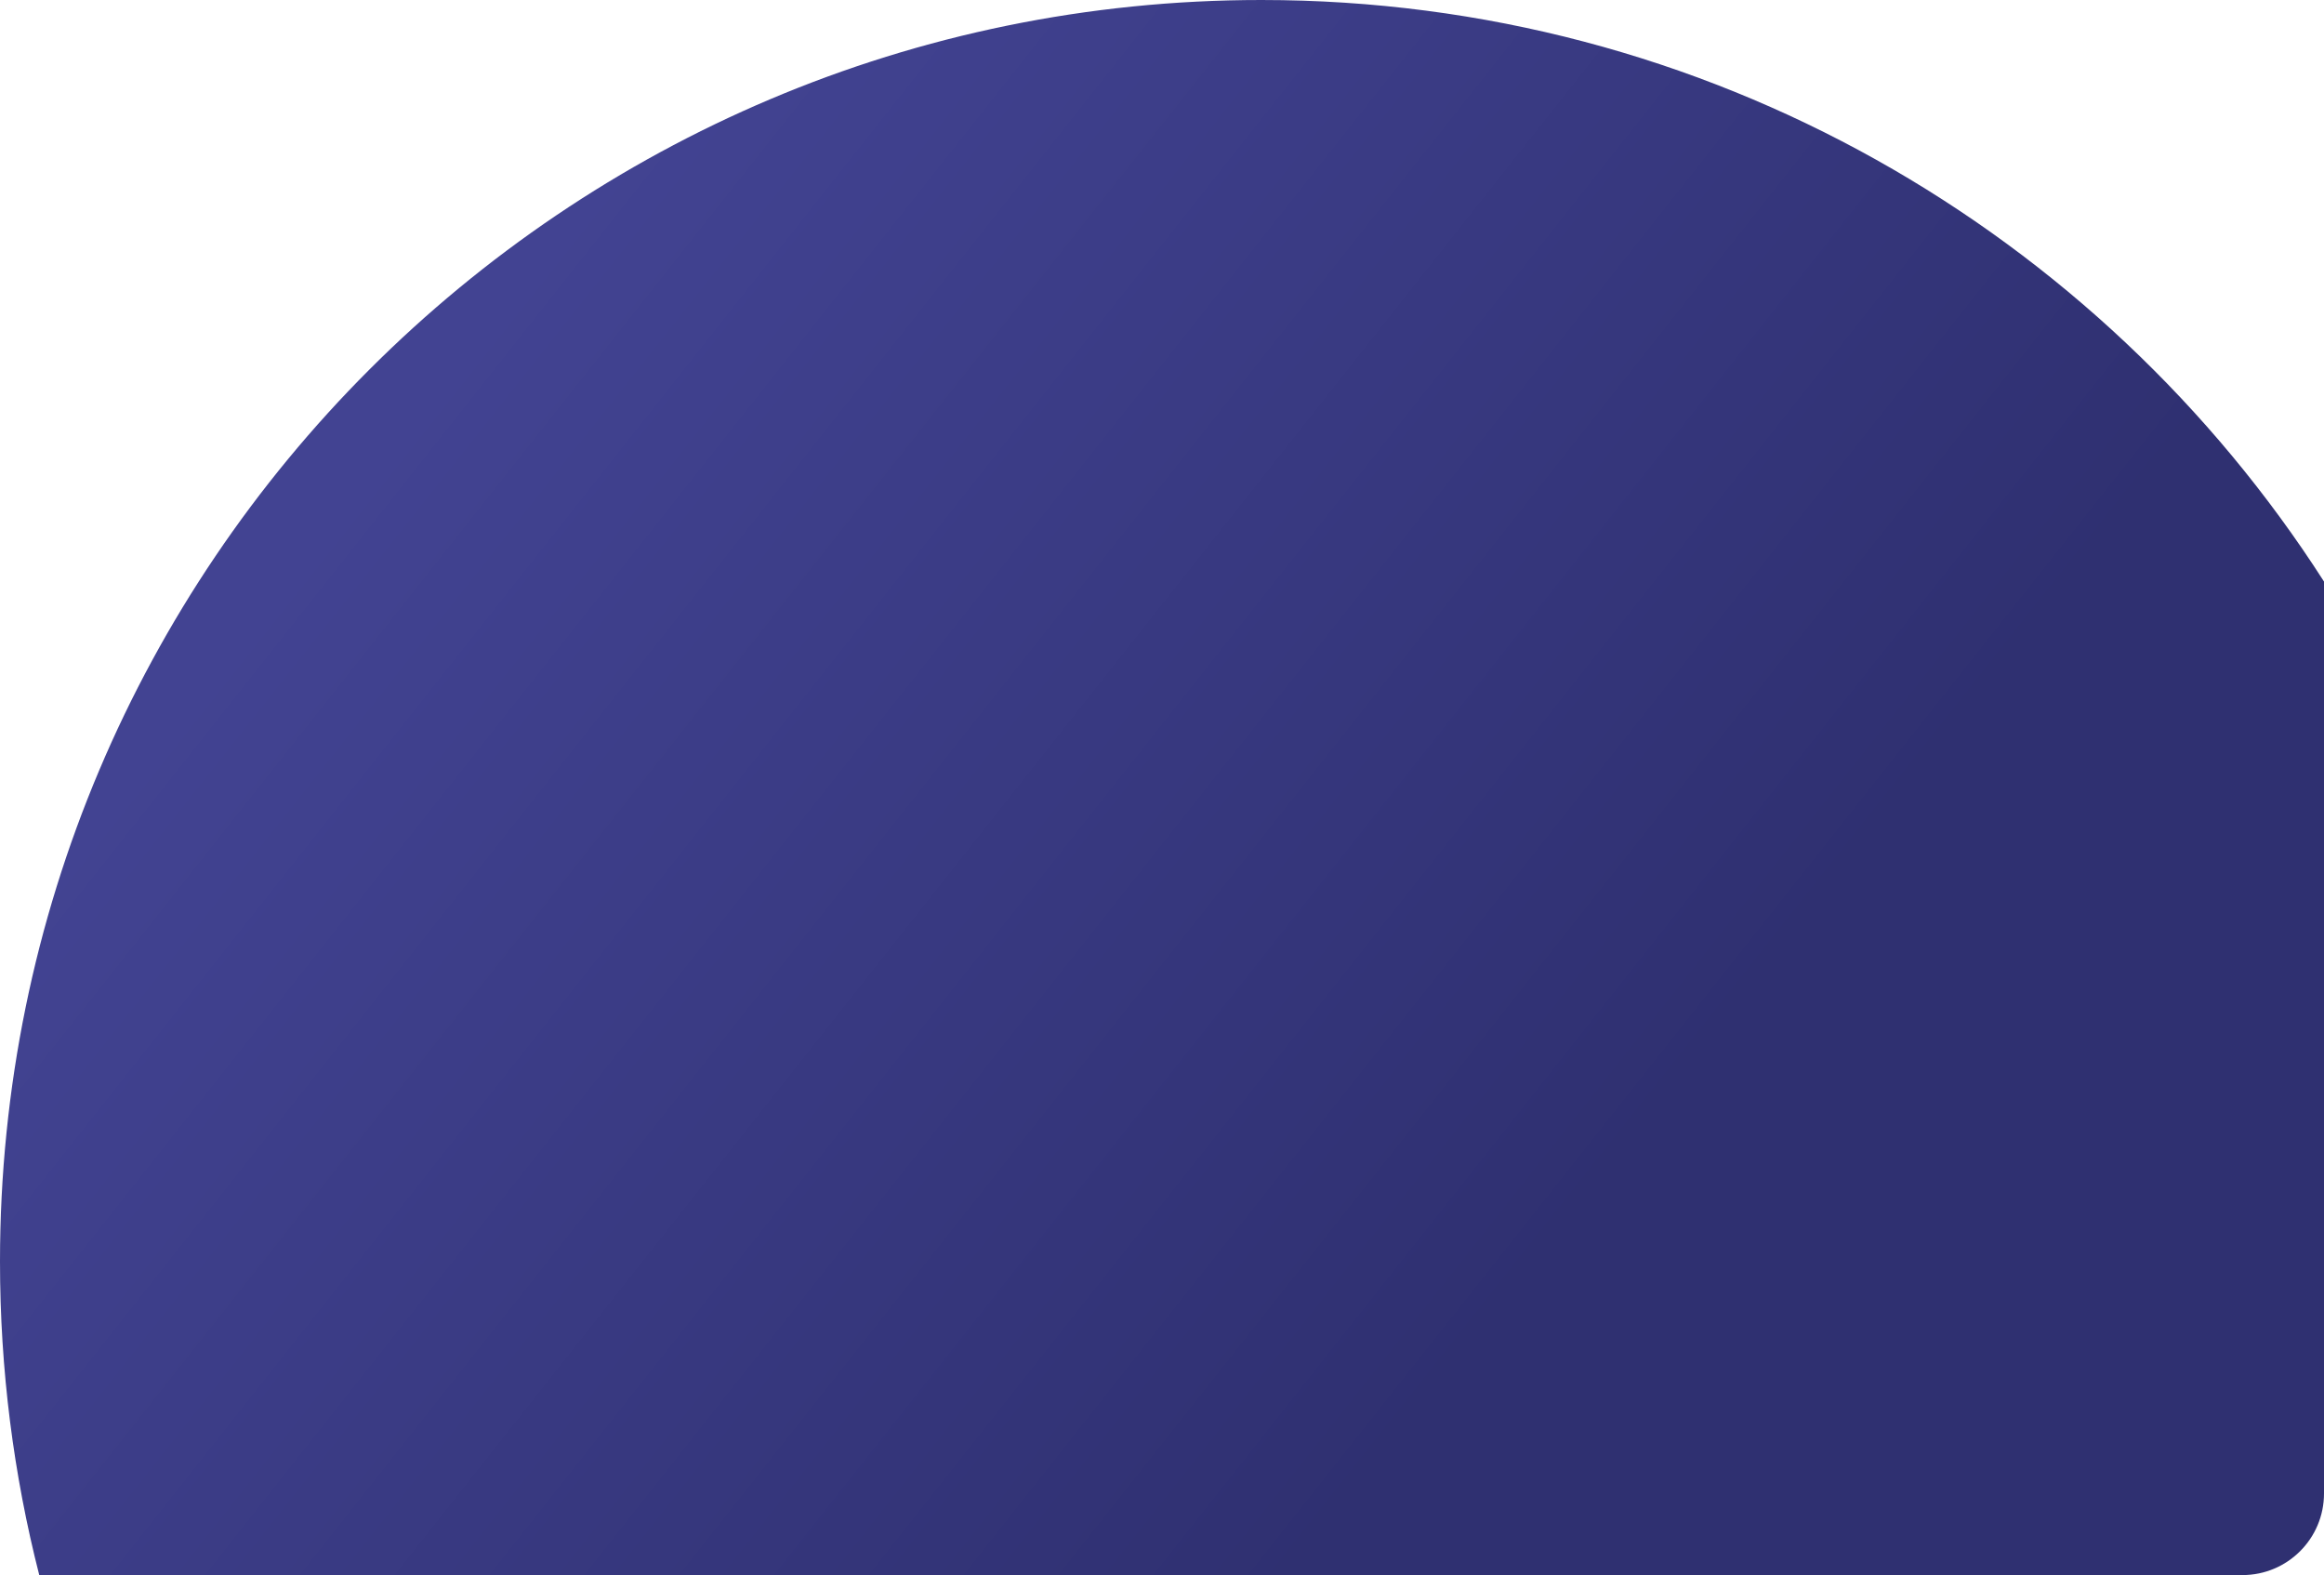 <?xml version="1.0" encoding="UTF-8"?> <svg xmlns="http://www.w3.org/2000/svg" width="456" height="309" viewBox="0 0 456 309" fill="none"> <g clip-path="url(#clip0_483_35)"> <path fill-rule="evenodd" clip-rule="evenodd" d="M456 114.087V293C456 301.837 448.837 309 440 309H7.701C2.673 289.336 0 268.73 0 247.5C0 110.81 110.81 0 247.5 0C335.062 0 412.003 45.47 456 114.087Z" fill="url(#paint0_linear_483_35)"></path> </g> <defs> <linearGradient id="paint0_linear_483_35" x1="111" y1="43" x2="328.5" y2="215" gradientUnits="userSpaceOnUse"> <stop stop-color="#424392"></stop> <stop offset="1" stop-color="#2F3071"></stop> </linearGradient> <clipPath id="clip0_483_35"> <rect width="456" height="309" fill="white"></rect> </clipPath> </defs> </svg> 